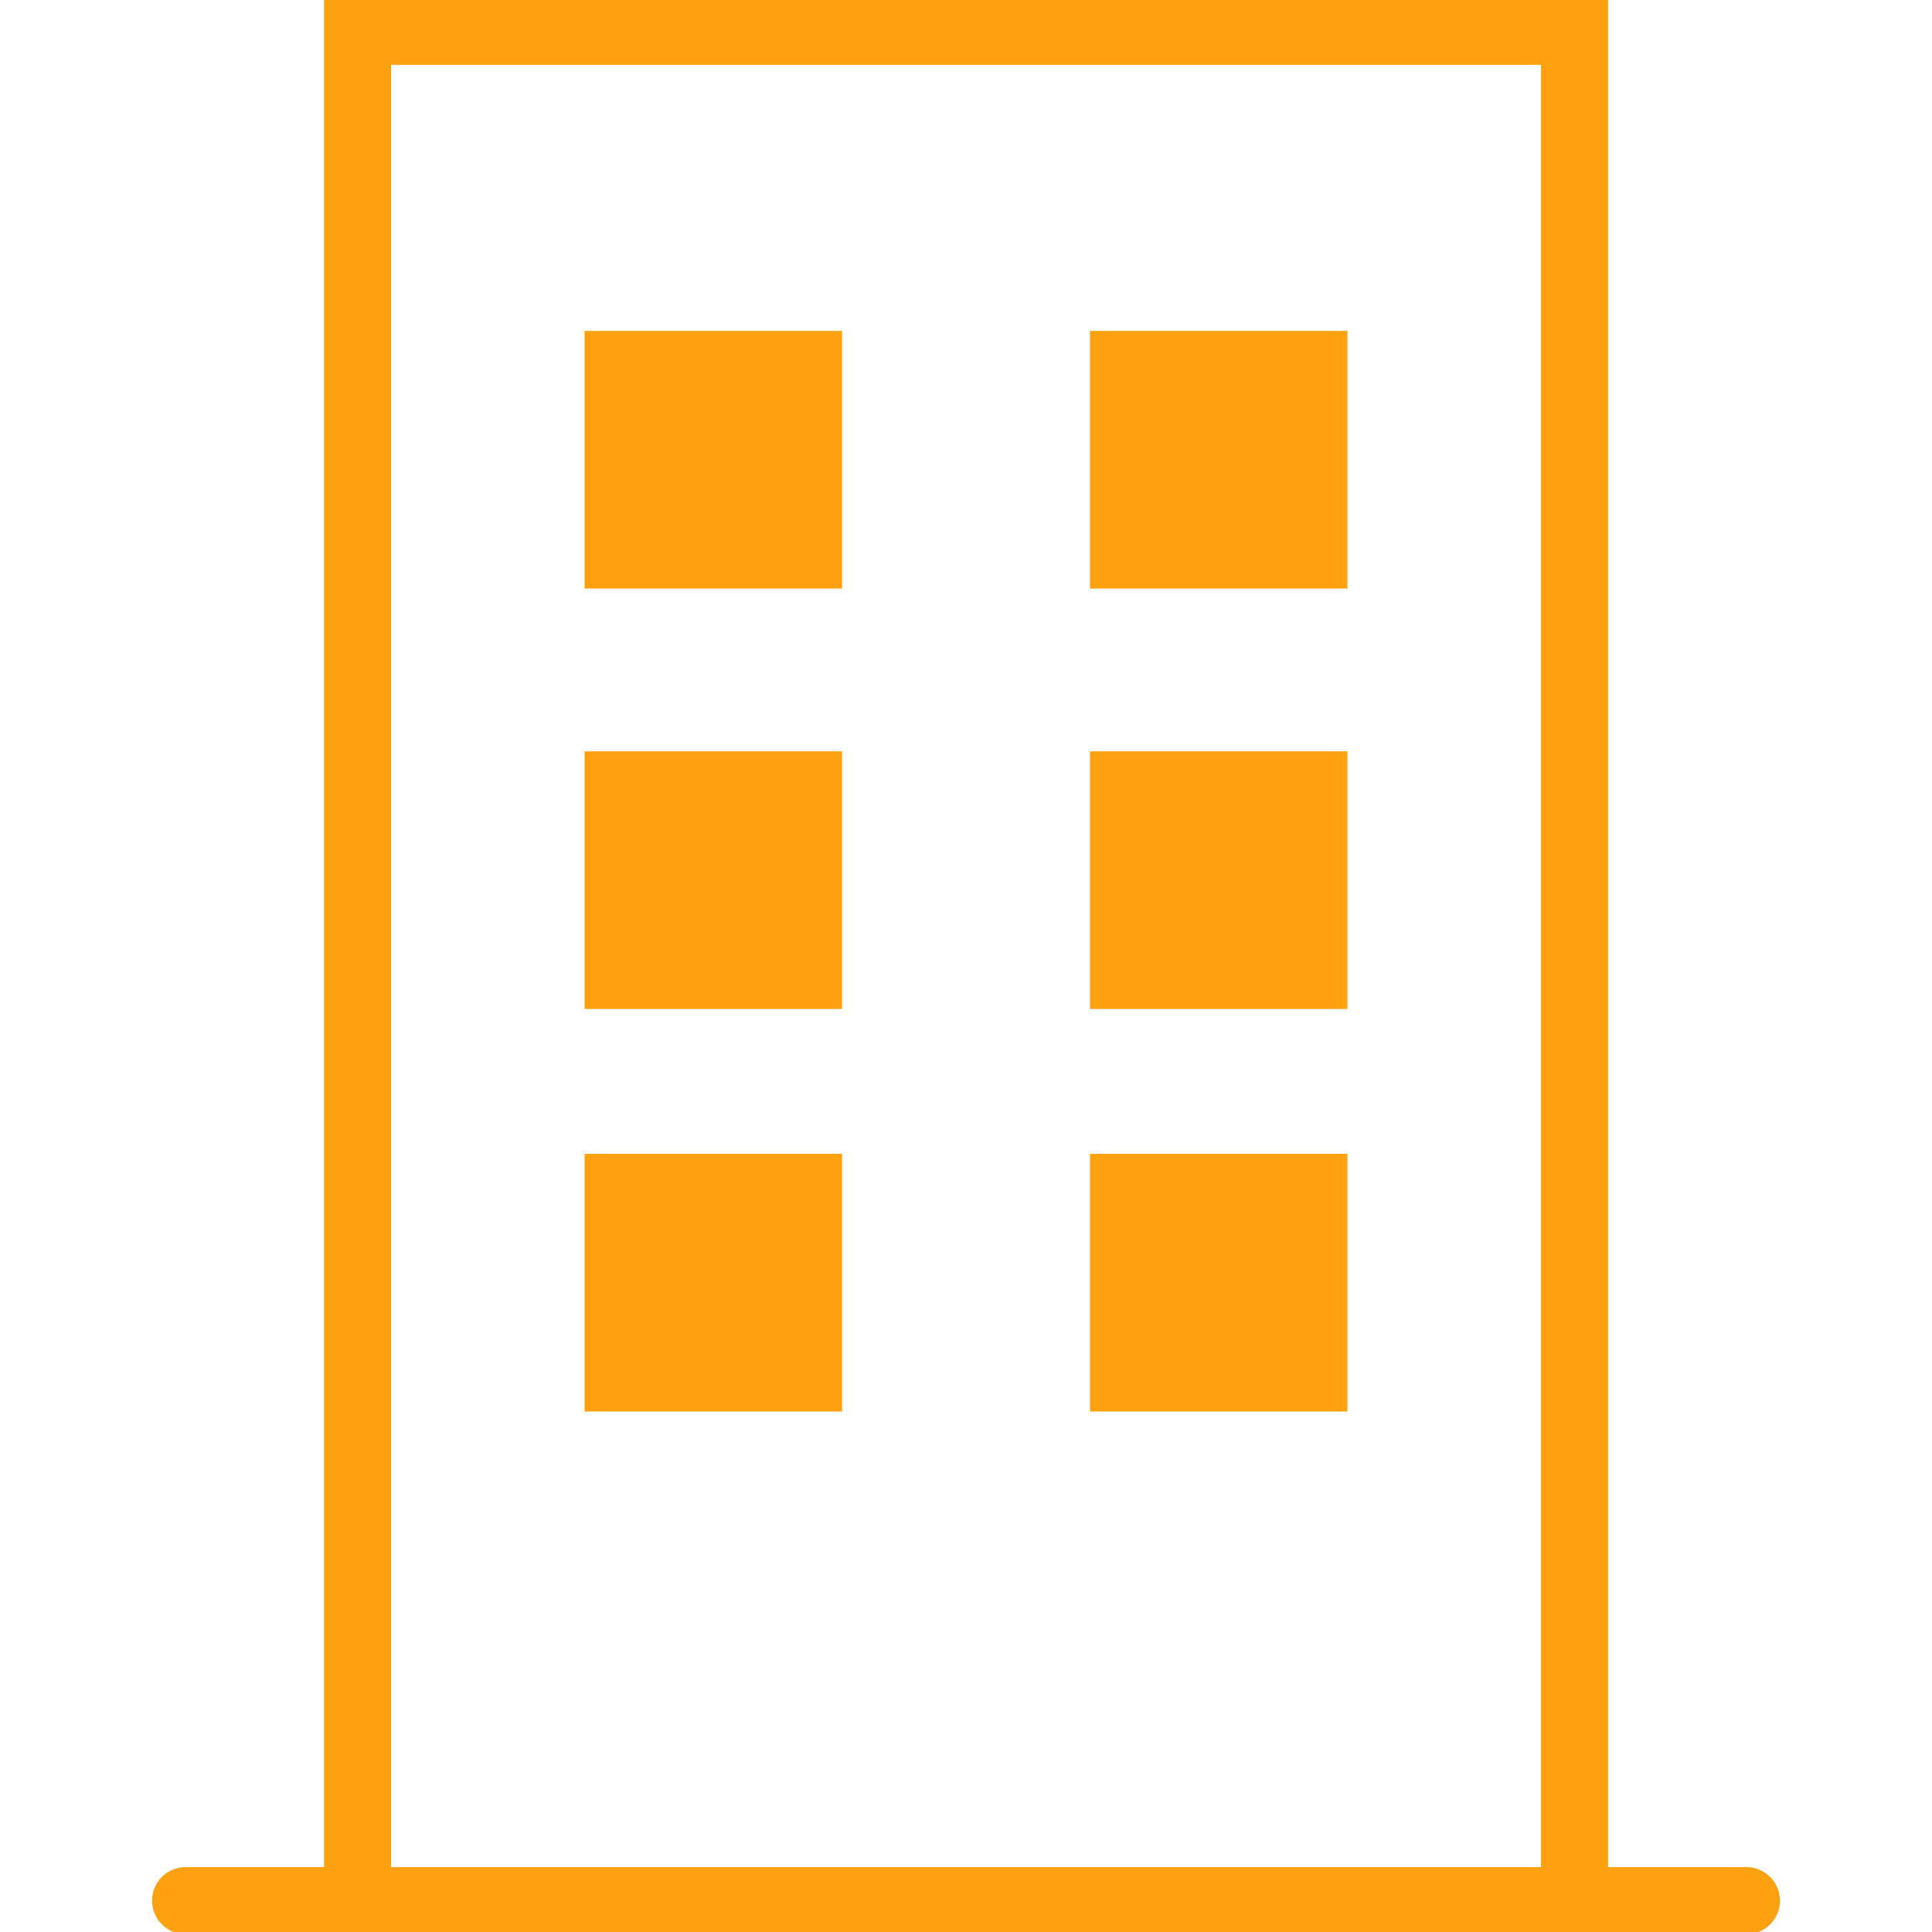 <svg xmlns="http://www.w3.org/2000/svg" xmlns:xlink="http://www.w3.org/1999/xlink" width="36" height="36" viewBox="0 0 36 36">
  <defs>
    <clipPath id="clip-path">
      <rect id="Rectangle_304" data-name="Rectangle 304" width="36" height="36" transform="translate(-1195.996 1324.542)" fill="#fea110"/>
    </clipPath>
  </defs>
  <g id="Fasilitas" transform="translate(1195.997 -1324.542)">
    <g id="Group_426" data-name="Group 426" clip-path="url(#clip-path)">
      <g id="Group_425" data-name="Group 425">
        <rect id="Rectangle_298" data-name="Rectangle 298" width="4.797" height="4.801" transform="translate(-1185.104 1330.708)" fill="#fea110"/>
        <rect id="Rectangle_299" data-name="Rectangle 299" width="4.797" height="4.801" transform="translate(-1175.687 1330.708)" fill="#fea110"/>
        <rect id="Rectangle_300" data-name="Rectangle 300" width="4.797" height="4.801" transform="translate(-1185.104 1338.542)" fill="#fea110"/>
        <rect id="Rectangle_301" data-name="Rectangle 301" width="4.797" height="4.801" transform="translate(-1175.687 1338.542)" fill="#fea110"/>
        <rect id="Rectangle_302" data-name="Rectangle 302" width="4.797" height="4.801" transform="translate(-1185.104 1346.042)" fill="#fea110"/>
        <rect id="Rectangle_303" data-name="Rectangle 303" width="4.797" height="4.801" transform="translate(-1175.687 1346.042)" fill="#fea110"/>
        <path id="Path_476" data-name="Path 476" d="M-1163.455,1359.333h-2.578V1324.5h-23.927v34.833h-2.578a.625.625,0,0,0-.625.625.625.625,0,0,0,.625.625h29.083a.625.625,0,0,0,.625-.625A.625.625,0,0,0-1163.455,1359.333Zm-25.255,0V1325.75h21.427v33.583Z" fill="#fea110"/>
      </g>
    </g>
  </g>
</svg>
